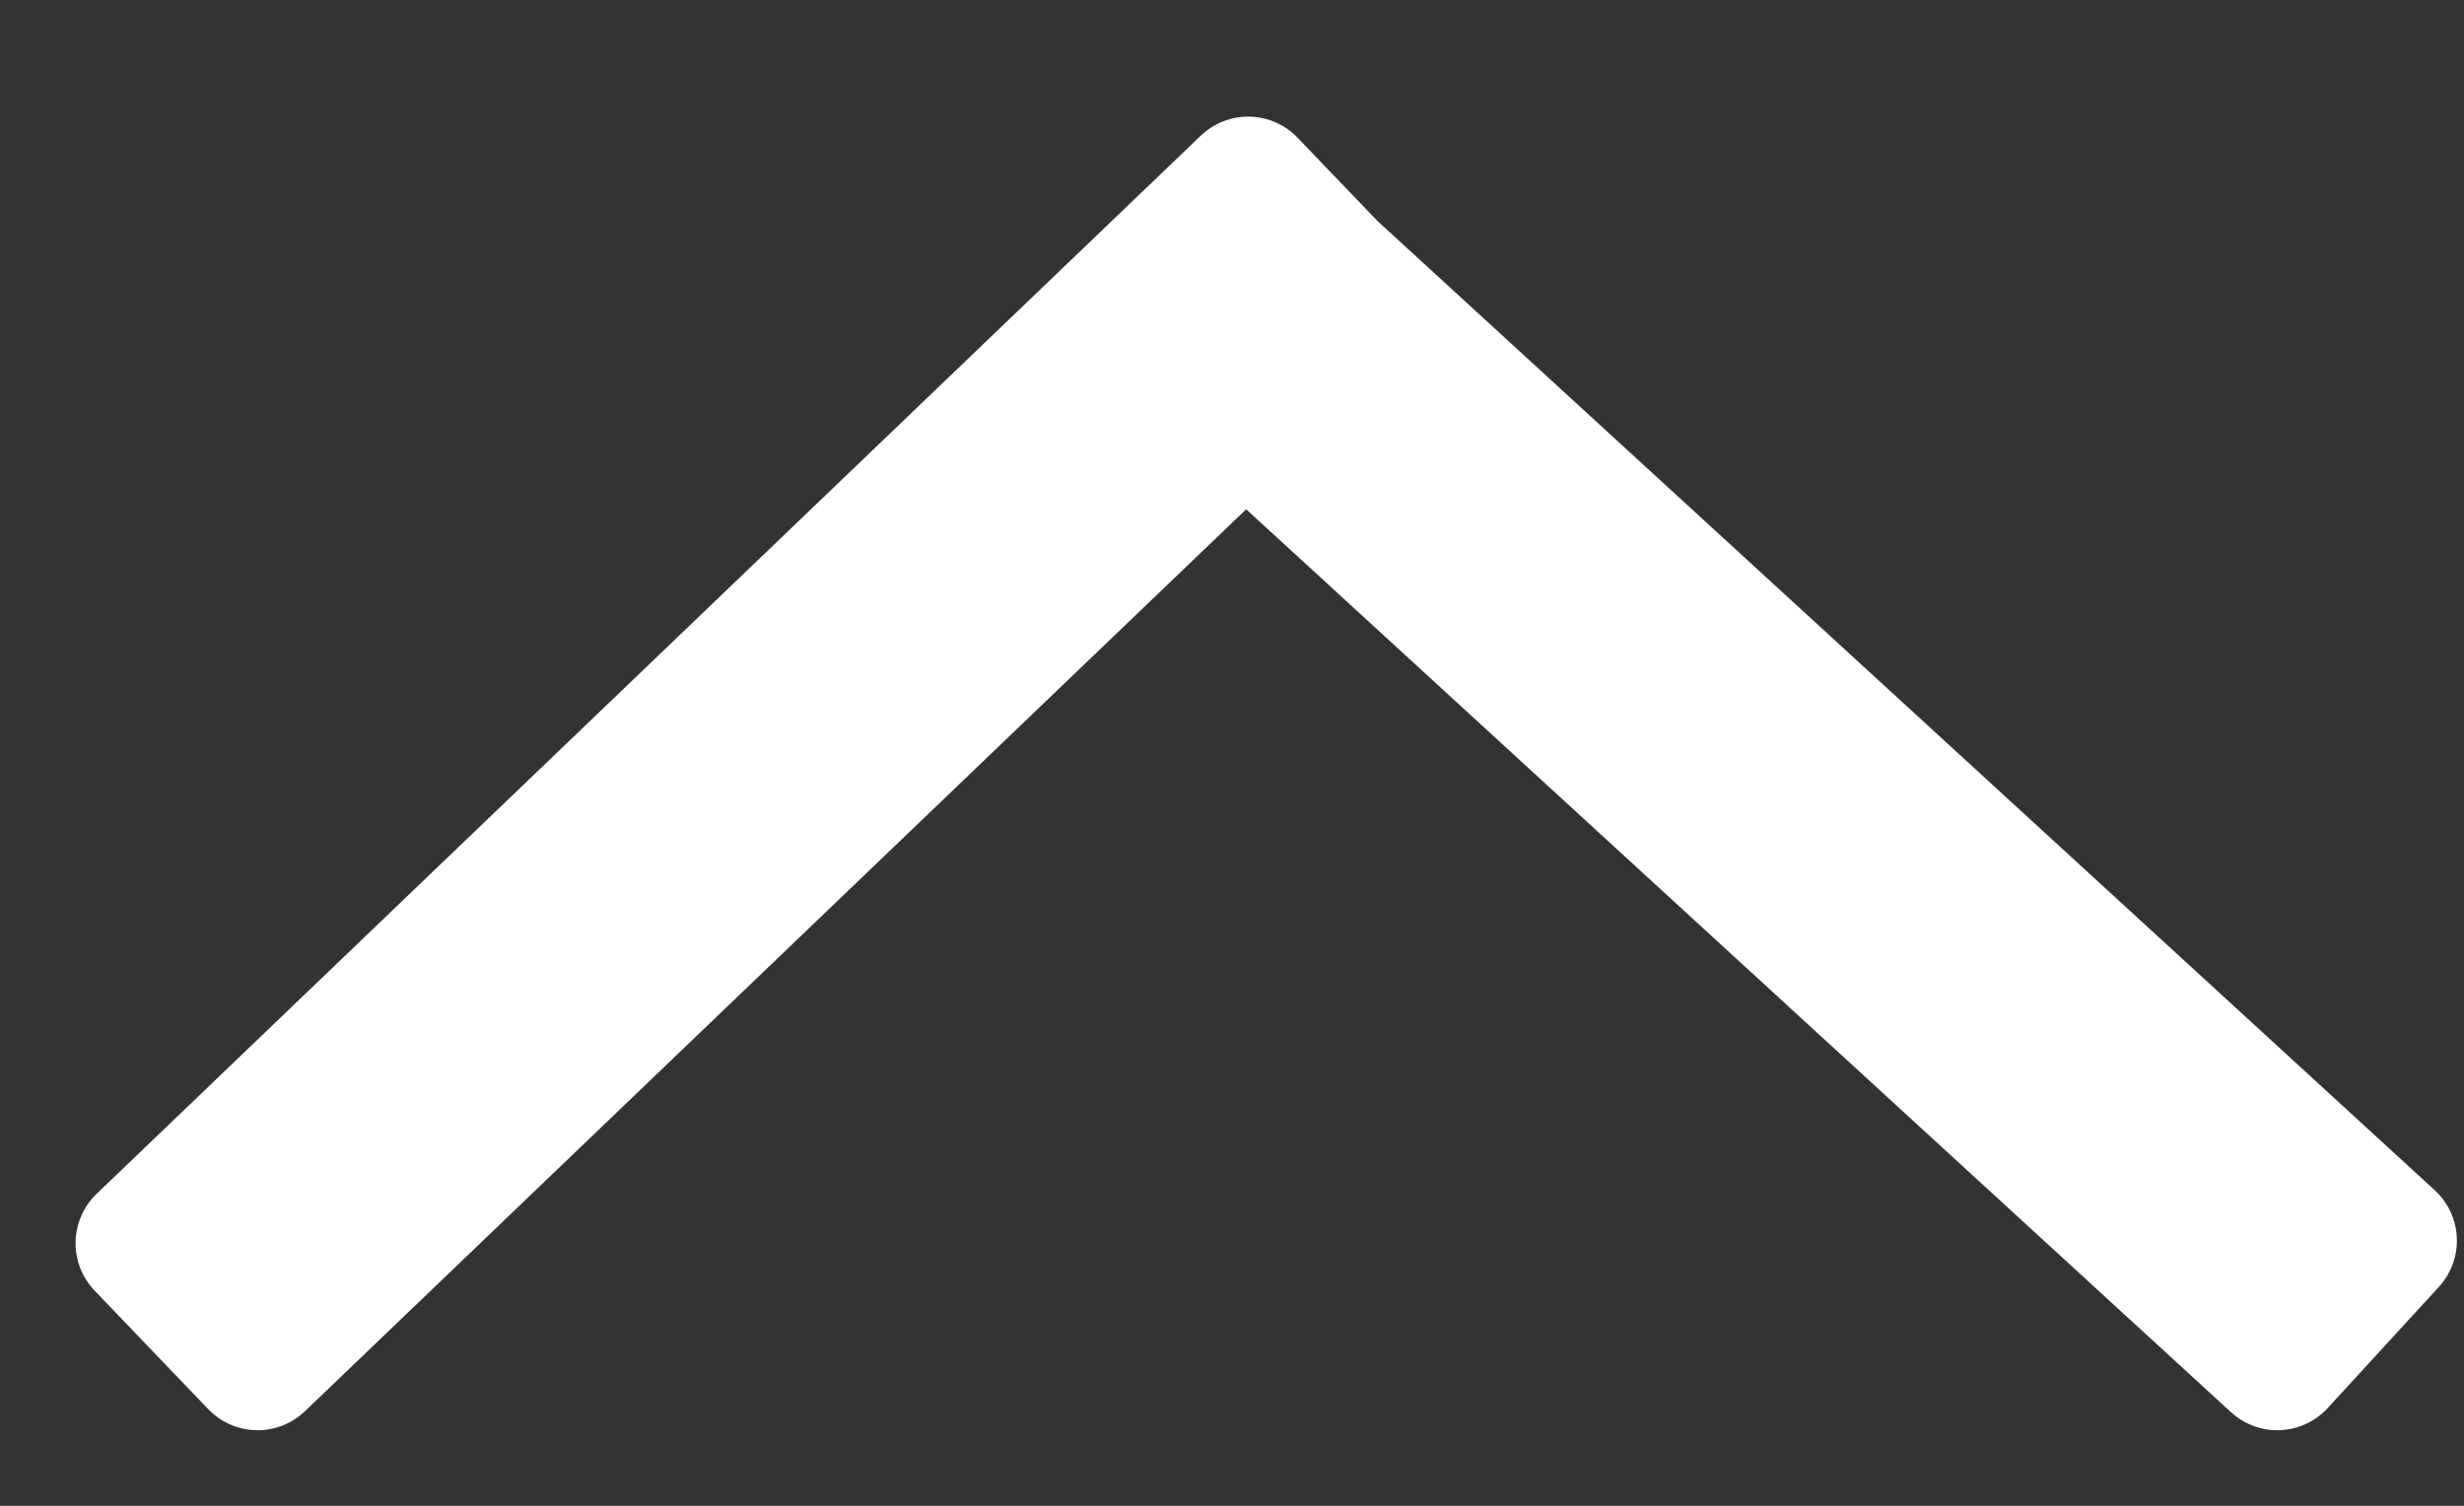 <svg xmlns="http://www.w3.org/2000/svg" width="18" height="11" viewBox="0 0 18 11">
    <rect x="0" y="0" width="18" height="11" fill="#333333" stroke="none"/>
    <g fill="none" fill-rule="evenodd" stroke-linejoin="round">
        <g fill="#FFF" fill-rule="nonzero" stroke="#FFF">
            <g>
                <g>
                    <g>
                        <path d="M5.337-3.548l7.09 7.734.621.596-7.73 8.066-.866-.83 6.913-7.214-6.913-7.54.885-.812z" transform="translate(-1377 -6529) translate(0 6344) translate(1364 169) matrix(-1 0 0 1 31 17) rotate(-90 8.75 4.65)"/>
                    </g>
                </g>
            </g>
        </g>
    </g>
</svg>
